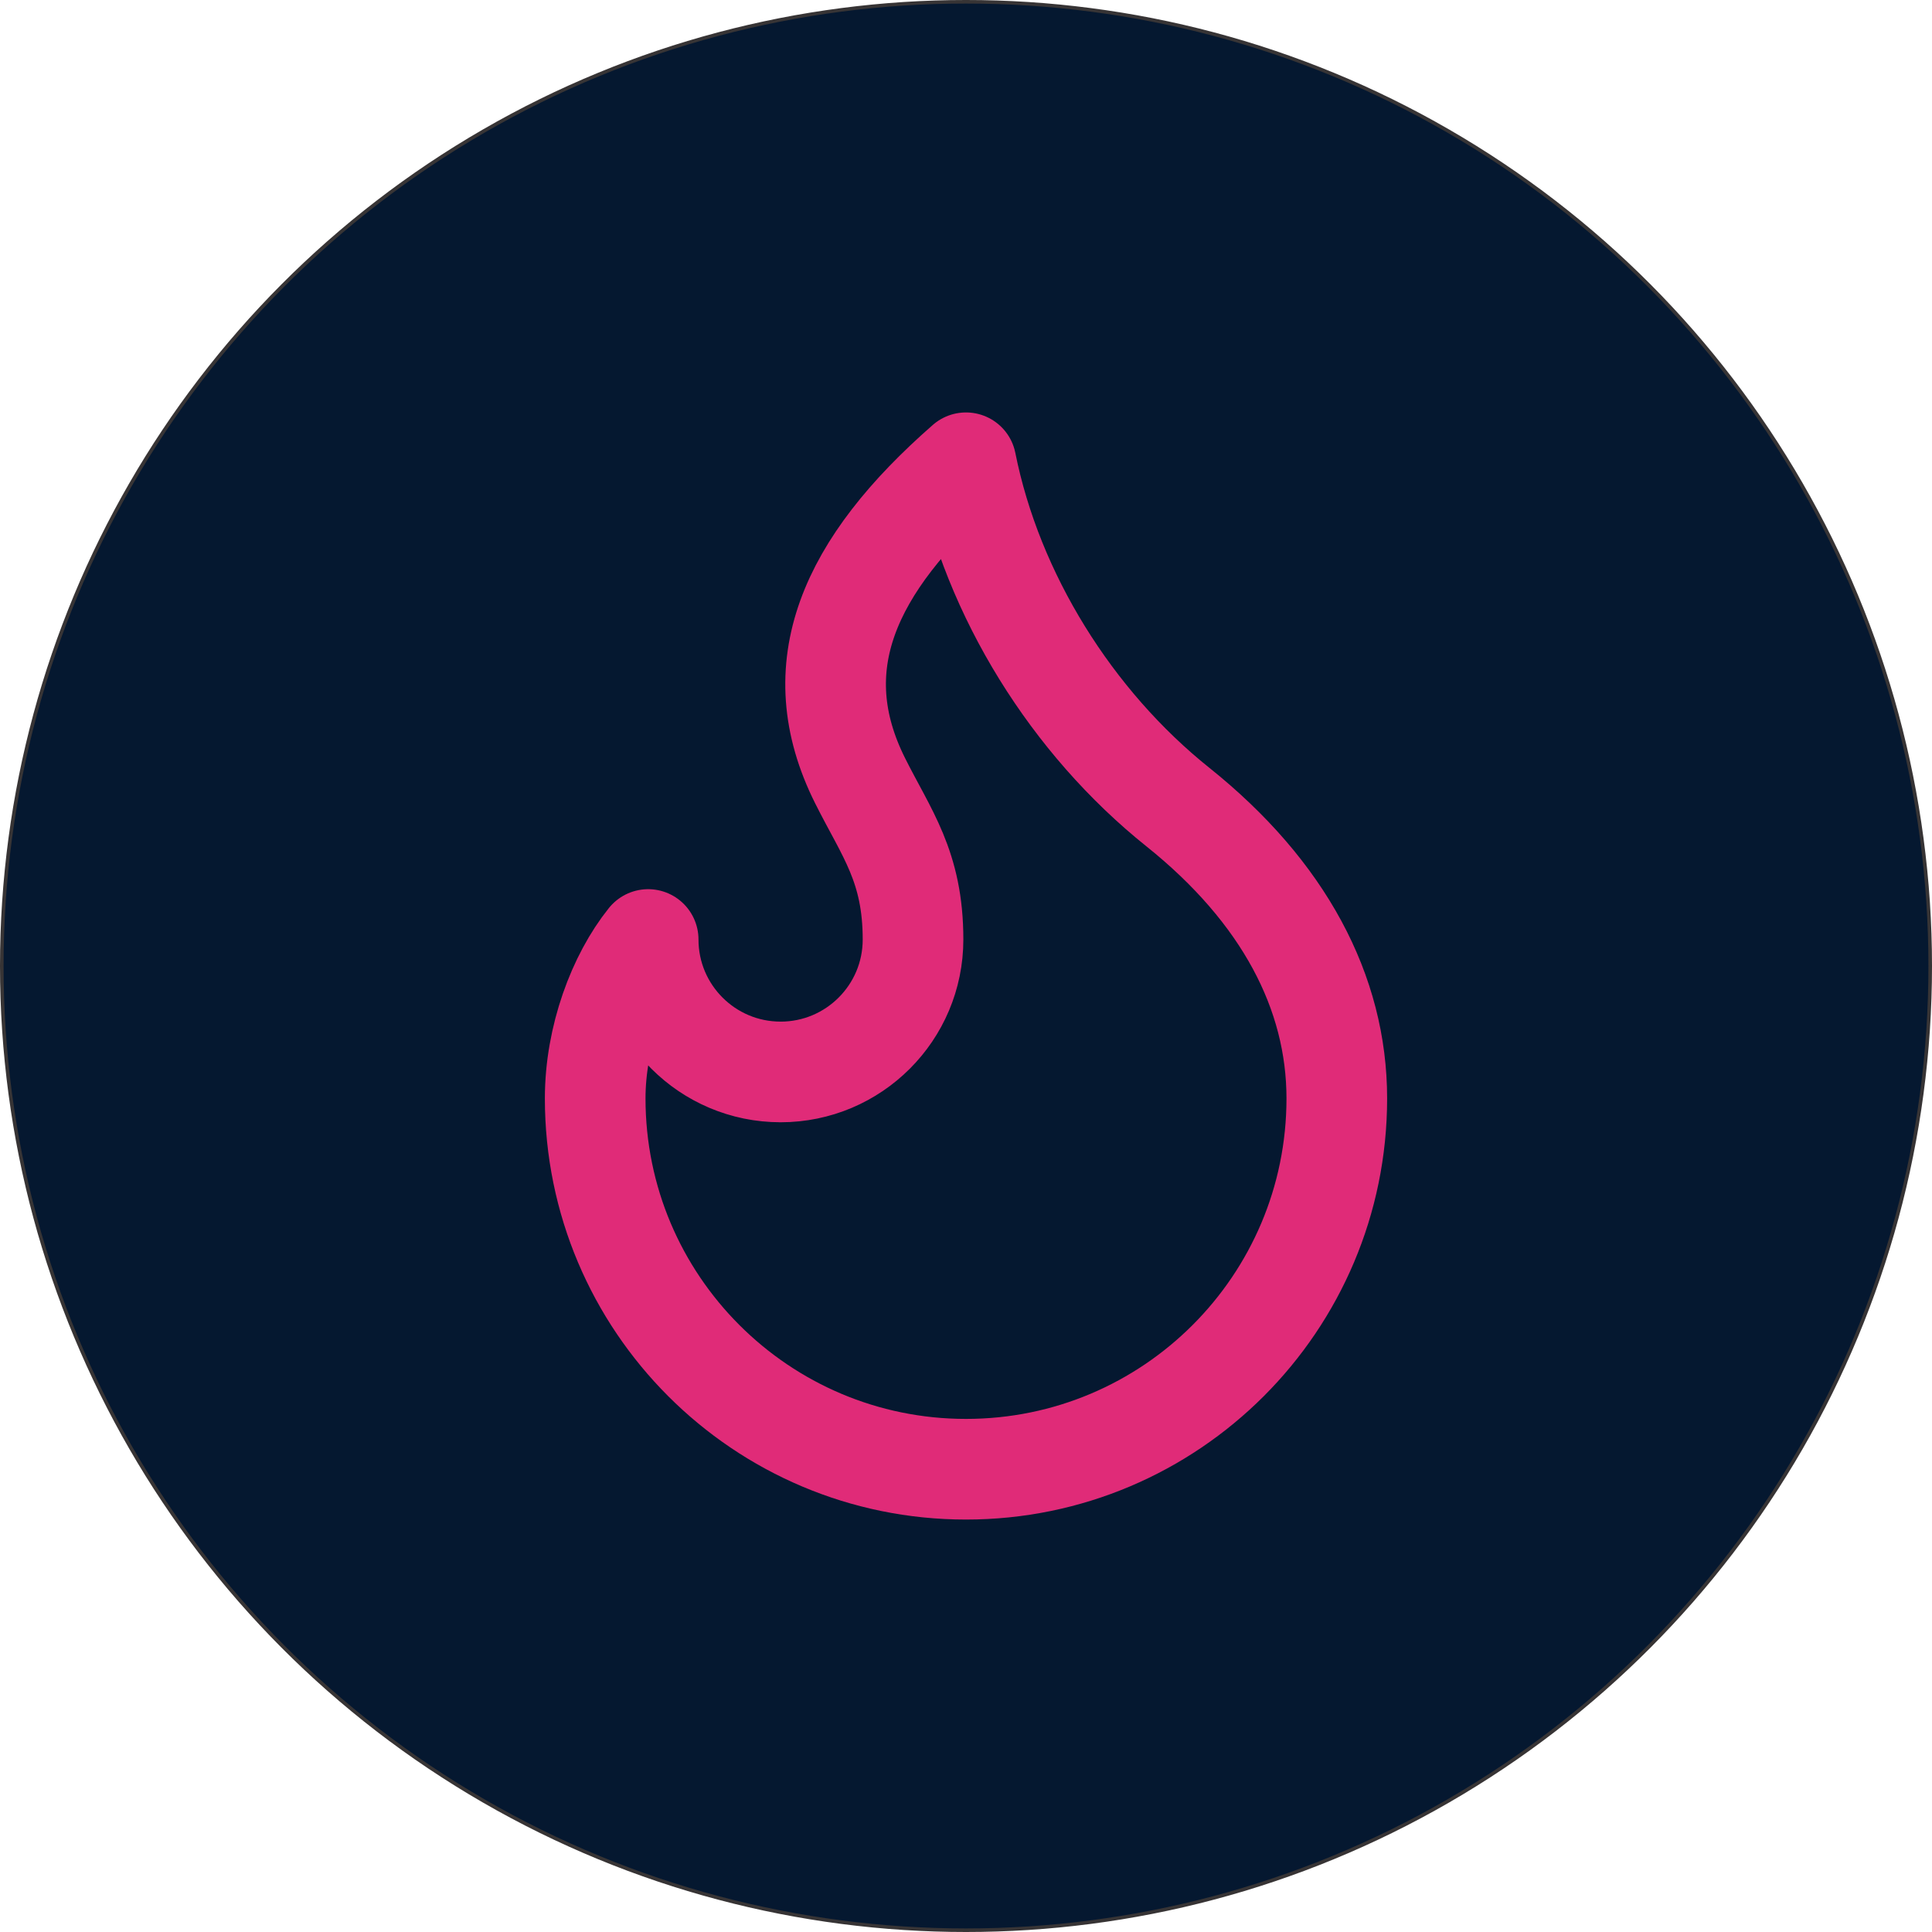 <?xml version="1.0" encoding="UTF-8"?>
<!DOCTYPE svg PUBLIC "-//W3C//DTD SVG 1.1//EN" "http://www.w3.org/Graphics/SVG/1.1/DTD/svg11.dtd">
<!-- Creator: CorelDRAW 2019 (64 Bit) -->
<svg xmlns="http://www.w3.org/2000/svg" xml:space="preserve" width="108.355mm" height="108.355mm" version="1.1" style="shape-rendering:geometricPrecision; text-rendering:geometricPrecision; image-rendering:optimizeQuality; fill-rule:evenodd; clip-rule:evenodd"
viewBox="0 0 9379.2 9379.2"
 xmlns:xlink="http://www.w3.org/1999/xlink"
 xmlns:xodm="http://www.corel.com/coreldraw/odm/2003">
 <defs>
  <style type="text/css">
   <![CDATA[
    .str0 {stroke:#373435;stroke-width:17.31;stroke-miterlimit:22.926}
    .str1 {stroke:#E02B78;stroke-width:488.58;stroke-linecap:round;stroke-linejoin:round;stroke-miterlimit:22.926}
    .fil1 {fill:none}
    .fil0 {fill:#051830}
   ]]>
  </style>
 </defs>
 <g id="Camada_x0020_1">
  <circle class="fil0 str0" cx="4689.6" cy="4689.6" r="4680.95"/>
  <path id="flame.svg" class="fil1 str1" d="M3789.49 5203.94c355.06,-0.05 642.95,-287.94 642.95,-642.91 0,-354.91 -128.58,-514.31 -257.18,-771.49 -275.69,-551.1 -57.59,-1042.52 514.31,-1542.98 128.58,642.9 514.31,1260.09 1028.67,1671.57 514.31,411.48 771.49,900.07 771.49,1414.39 0,993.97 -806.14,1800.11 -1800.16,1800.11 -993.97,0 -1800.11,-806.14 -1800.11,-1800.16 0,-296.5 111.34,-589.93 257.18,-771.49 0,355.01 287.9,642.9 642.91,642.9l-0.05 0.05z"/>
 </g>
</svg>
